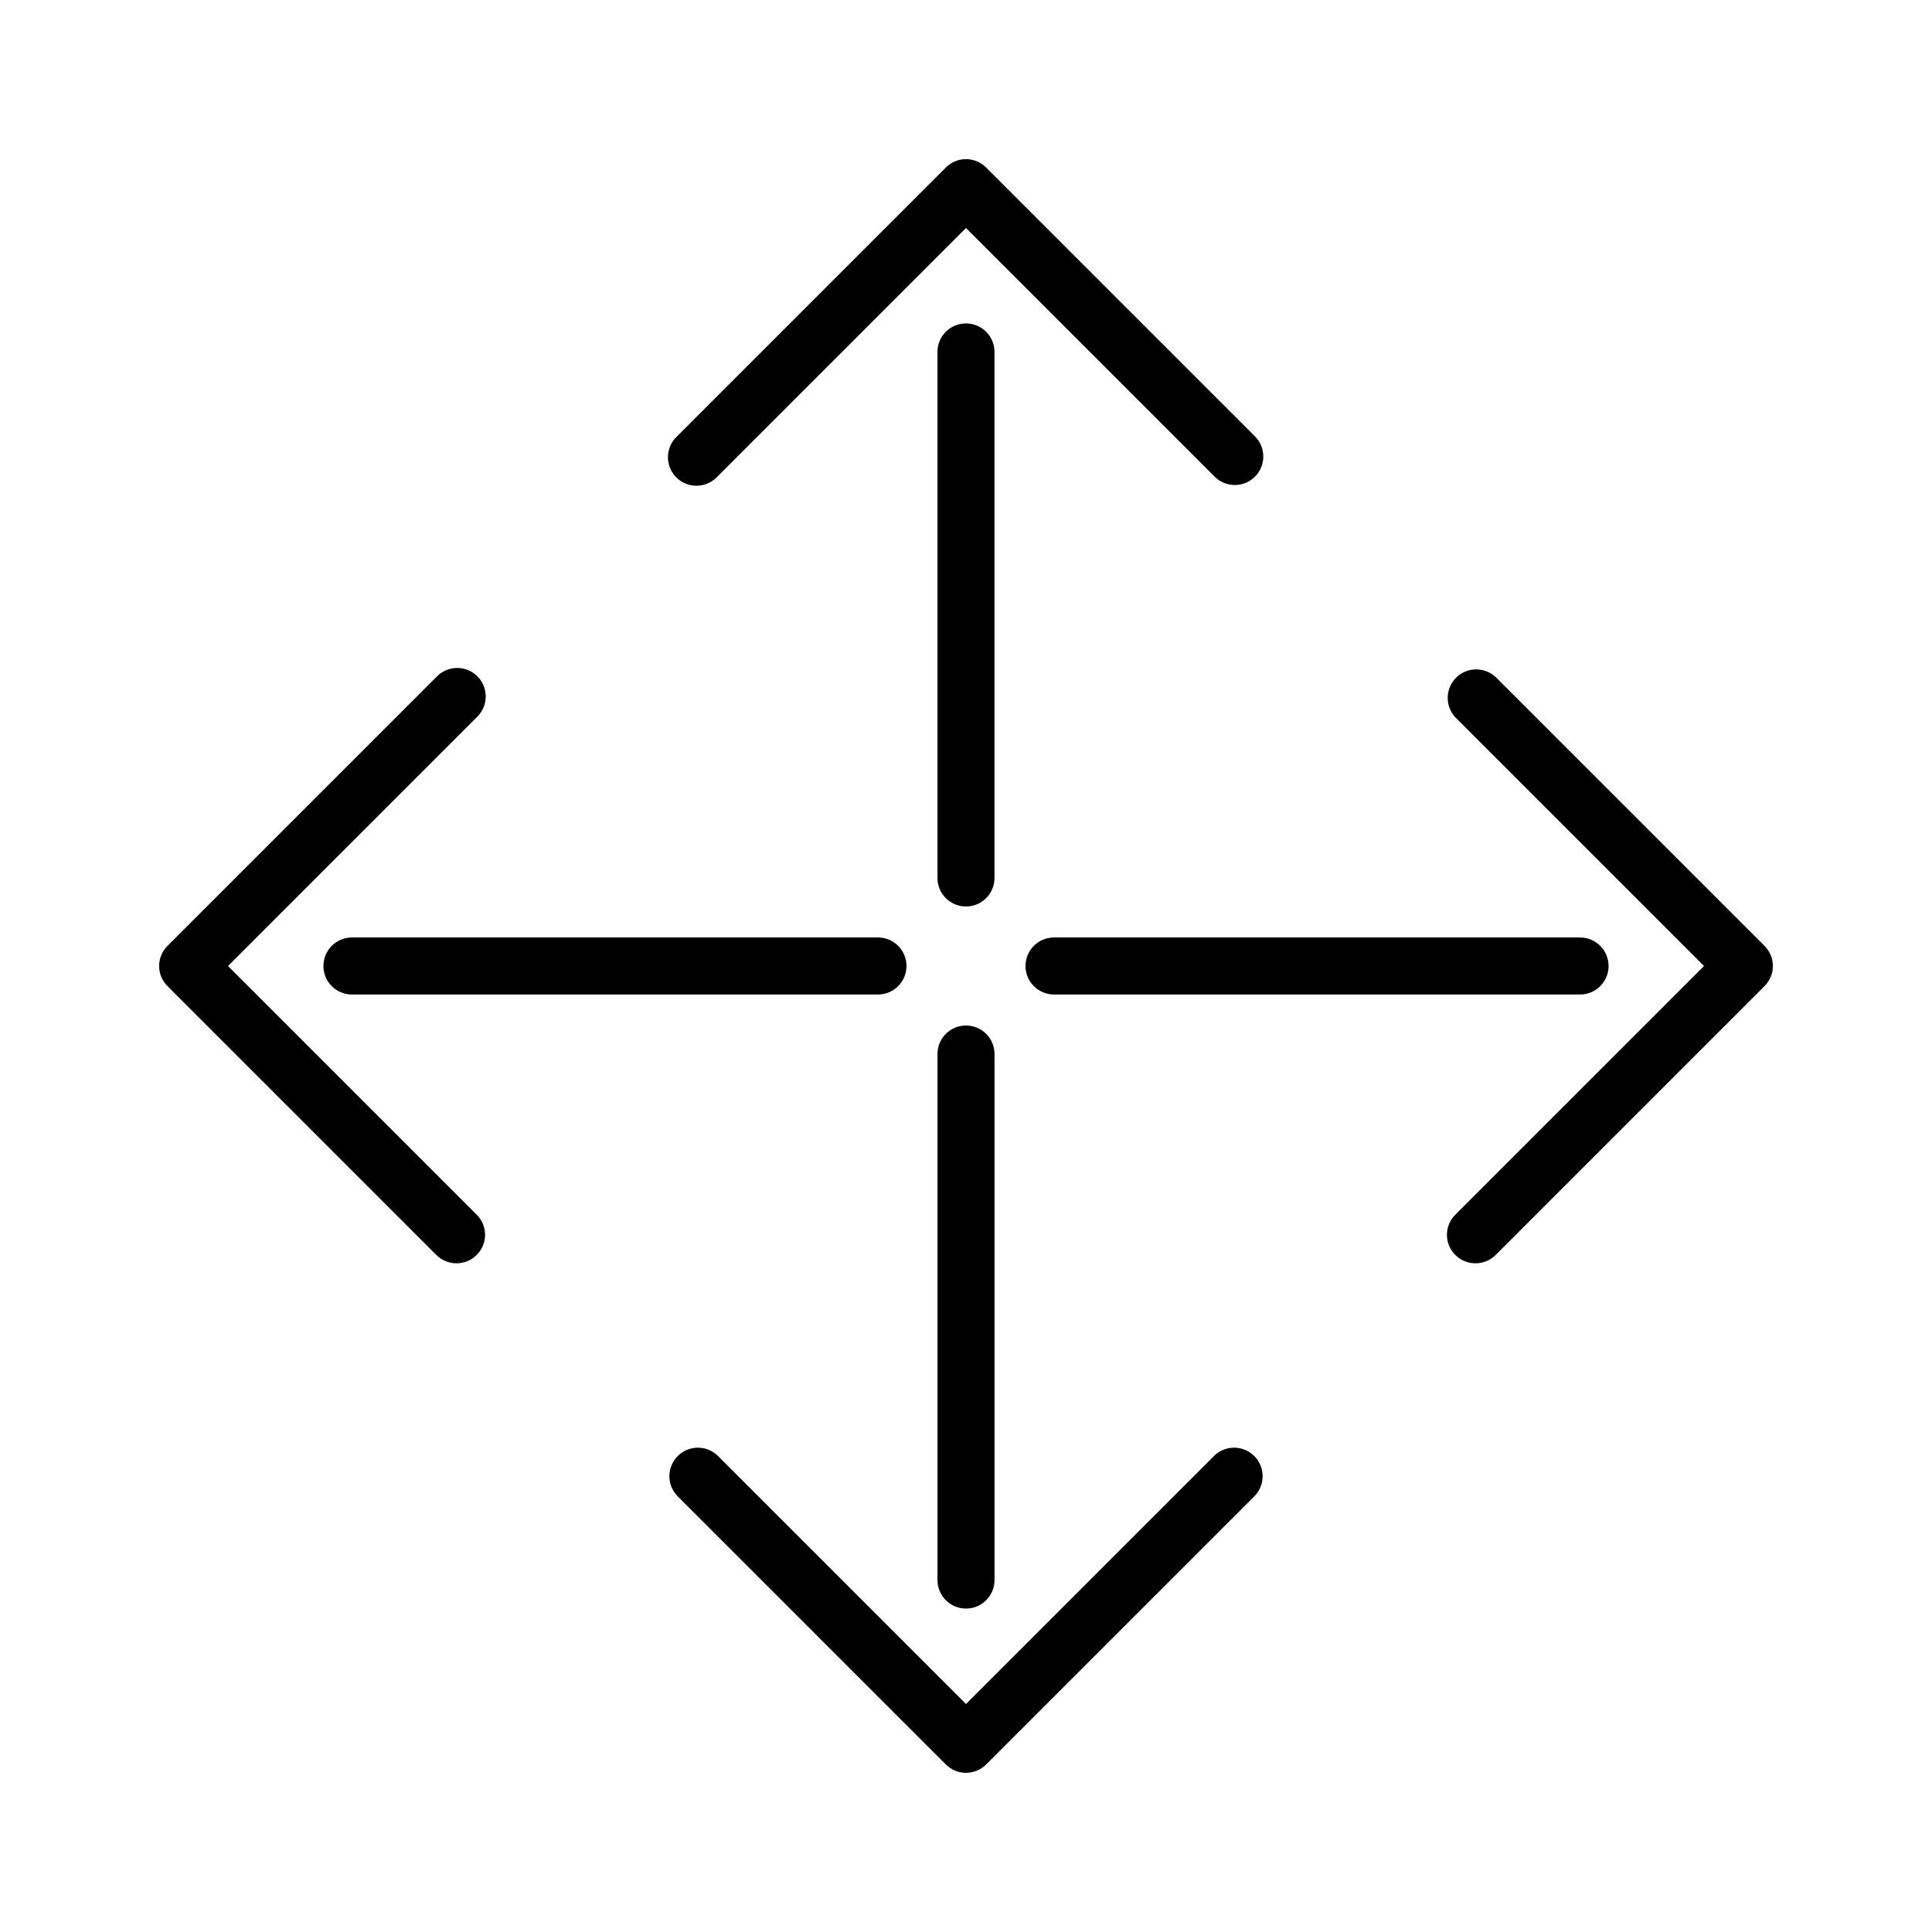 <?xml version="1.0" encoding="UTF-8"?>
<!-- Uploaded to: ICON Repo, www.iconrepo.com, Generator: ICON Repo Mixer Tools -->
<svg fill="#000000" width="800px" height="800px" version="1.1" viewBox="144 144 512 512" xmlns="http://www.w3.org/2000/svg">
 <g>
  <path d="m407.55 237.27c0-4.176-3.383-7.559-7.555-7.559-4.176 0-7.559 3.383-7.559 7.559v139.4c0 4.176 3.383 7.559 7.559 7.559 4.172 0 7.555-3.383 7.555-7.559z"/>
  <path d="m334.1 270.32 65.898-65.898 65.898 65.898c1.418 1.414 3.336 2.211 5.34 2.219 3.055-0.004 5.805-1.844 6.973-4.668 1.172-2.82 0.523-6.07-1.633-8.23l-71.238-71.238c-1.41-1.426-3.336-2.231-5.34-2.231-2.008 0-3.93 0.805-5.344 2.231l-71.238 71.238c-1.5 1.398-2.367 3.348-2.402 5.394-0.035 2.051 0.762 4.027 2.211 5.481 1.449 1.449 3.43 2.246 5.477 2.211 2.051-0.035 4-0.906 5.398-2.406z"/>
  <path d="m237.27 392.44c-4.176 0-7.559 3.383-7.559 7.559 0 4.172 3.383 7.555 7.559 7.555h139.4c4.176 0 7.559-3.383 7.559-7.555 0-4.176-3.383-7.559-7.559-7.559z"/>
  <path d="m204.42 400 65.898-65.898c1.5-1.398 2.371-3.348 2.406-5.398 0.035-2.047-0.762-4.027-2.211-5.477-1.453-1.449-3.43-2.246-5.481-2.211-2.047 0.035-3.996 0.902-5.394 2.402l-71.238 71.238c-1.426 1.414-2.231 3.336-2.231 5.344 0 2.004 0.805 3.93 2.231 5.34l71.238 71.238c2.949 2.945 7.731 2.945 10.68 0 1.43-1.41 2.234-3.336 2.234-5.34 0-2.008-0.805-3.93-2.234-5.34z"/>
  <path d="m400 415.77c-4.176 0-7.559 3.383-7.559 7.555v139.41c0 4.172 3.383 7.555 7.559 7.555 4.172 0 7.555-3.383 7.555-7.555v-139.41c0-4.172-3.383-7.555-7.555-7.555z"/>
  <path d="m465.9 529.68-65.898 65.898-65.898-65.898c-2.981-2.773-7.617-2.691-10.496 0.184-2.879 2.879-2.961 7.519-0.188 10.496l71.238 71.238c2.953 2.949 7.731 2.949 10.684 0l71.238-71.238c2.773-2.977 2.691-7.617-0.188-10.496-2.875-2.875-7.516-2.957-10.492-0.184z"/>
  <path d="m415.77 400c0 4.172 3.383 7.555 7.555 7.555h139.41c4.172 0 7.555-3.383 7.555-7.555 0-4.176-3.383-7.559-7.555-7.559h-139.41c-4.172 0-7.555 3.383-7.555 7.559z"/>
  <path d="m611.6 394.66-71.238-71.238c-2.977-2.773-7.617-2.691-10.496 0.188-2.875 2.879-2.957 7.516-0.184 10.496l65.898 65.898-65.898 65.898c-1.43 1.41-2.231 3.332-2.231 5.34 0 2.004 0.801 3.93 2.231 5.34 2.949 2.945 7.731 2.945 10.68 0l71.238-71.238c1.43-1.41 2.231-3.336 2.231-5.34 0-2.008-0.801-3.93-2.231-5.344z"/>
 </g>
</svg>